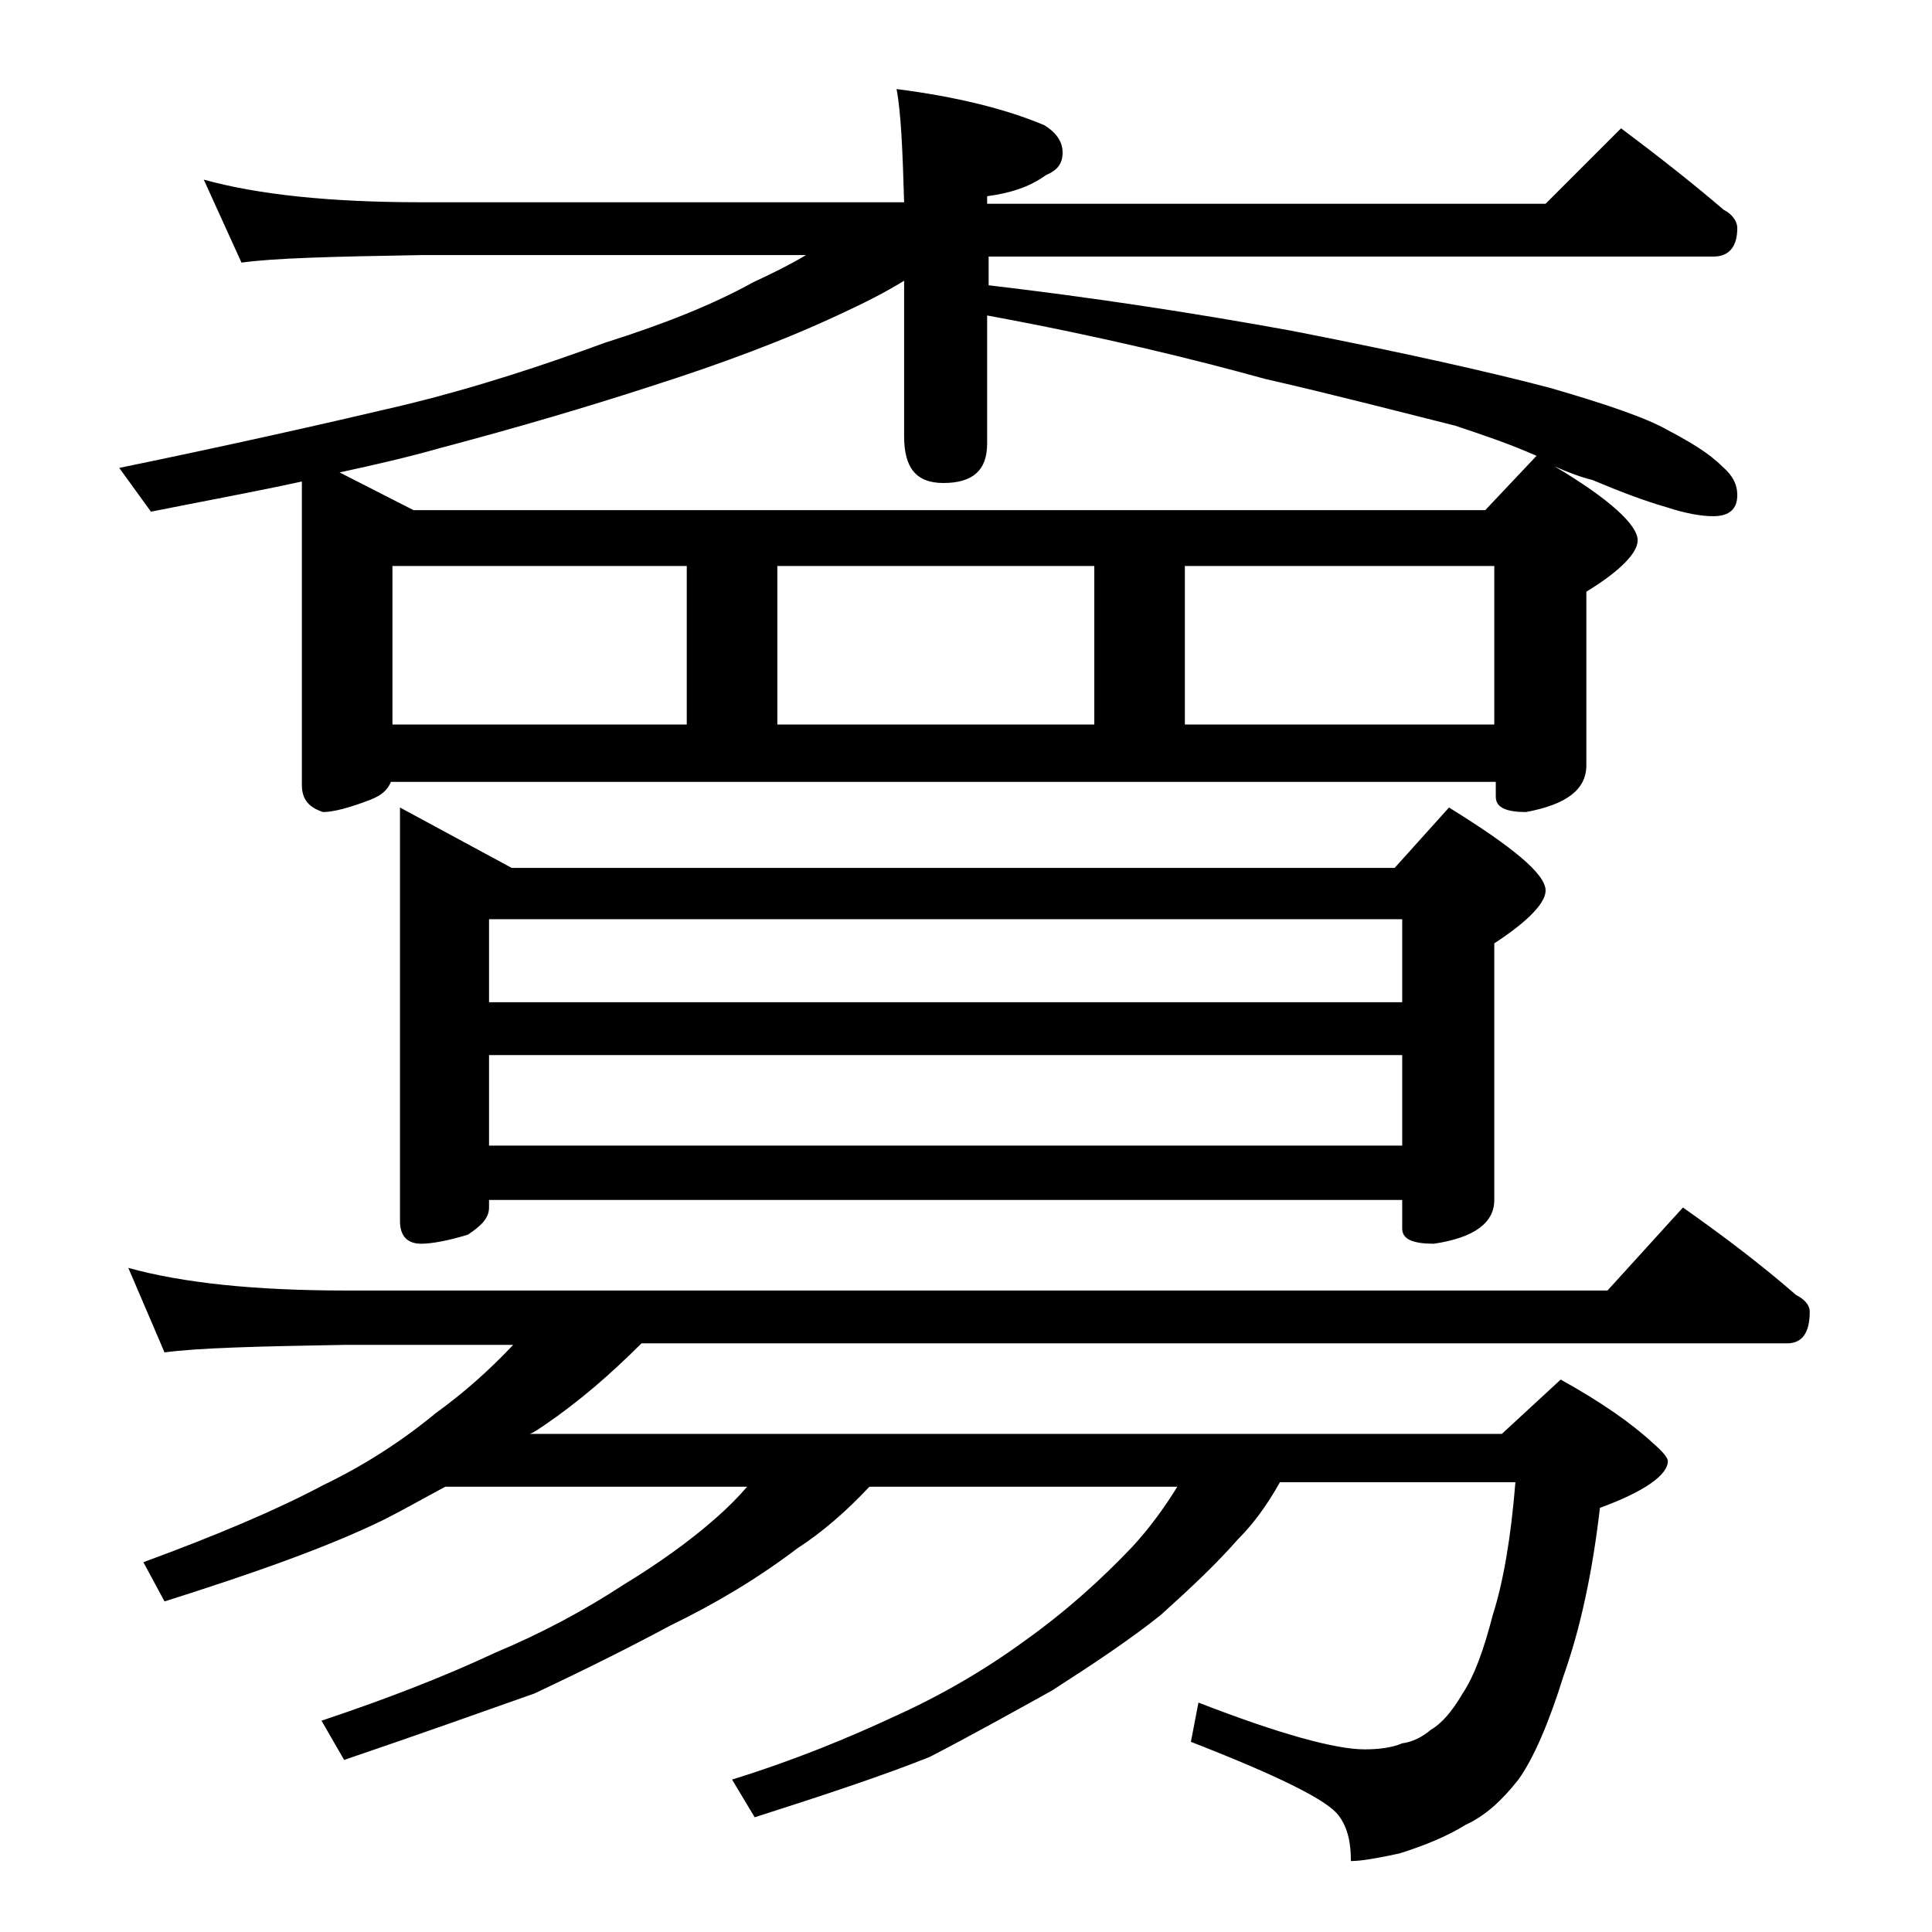 <?xml version="1.0" encoding="utf-8"?>
<!-- Generator: Adobe Illustrator 18.0.0, SVG Export Plug-In . SVG Version: 6.00 Build 0)  -->
<!DOCTYPE svg PUBLIC "-//W3C//DTD SVG 1.1//EN" "http://www.w3.org/Graphics/SVG/1.1/DTD/svg11.dtd">
<svg version="1.1" id="Layer_1" xmlns="http://www.w3.org/2000/svg" xmlns:xlink="http://www.w3.org/1999/xlink" x="0px" y="0px"
	 viewBox="0 0 128 128" enable-background="new 0 0 128 128" xml:space="preserve">
<path d="M20,31.9c-3.2,0.7-6.5,1.3-10,2L7.9,31c7.3-1.5,13.5-2.9,18.6-4.1c5-1.2,9.5-2.7,13.6-4.2c3.8-1.2,7.1-2.5,9.8-4
	c1.3-0.6,2.5-1.2,3.5-1.8H27.9C22,17,18.1,17.1,16,17.4l-2.5-5.5c3.6,1,8.4,1.5,14.4,1.5h32c-0.1-3.4-0.2-5.9-0.5-7.5
	c3.9,0.5,7.2,1.3,9.8,2.4c0.8,0.5,1.2,1.1,1.2,1.8c0,0.8-0.4,1.2-1.1,1.5c-1.1,0.8-2.4,1.2-3.9,1.4v0.5h37l5-5
	c2.4,1.8,4.7,3.6,6.8,5.4c0.6,0.3,0.9,0.8,0.9,1.2c0,1.2-0.5,1.9-1.6,1.9h-48v1.9c6.8,0.8,13.4,1.8,20,3c7.7,1.5,13.4,2.8,17.2,3.8
	c3.8,1.1,6.4,2,7.8,2.8c1.5,0.8,2.7,1.5,3.6,2.4c0.7,0.6,1,1.2,1,1.9c0,0.9-0.5,1.4-1.6,1.4c-0.8,0-1.9-0.2-3.1-0.6
	c-1.4-0.4-3-1-4.9-1.8c-0.8-0.2-1.6-0.5-2.5-0.9c3.7,2.2,5.5,3.9,5.5,4.9c0,0.8-1.1,2-3.4,3.4v11.5c0,1.6-1.3,2.6-4,3.1
	c-1.3,0-2-0.3-2-1v-1H25.9c-0.2,0.5-0.6,0.9-1.4,1.2c-1.3,0.5-2.4,0.8-3.1,0.8C20.5,53.5,20,53,20,52V31.9z M8.5,84
	c3.6,1,8.4,1.5,14.4,1.5h83.6l5-5.5c2.7,1.9,5.2,3.8,7.5,5.8c0.6,0.3,0.9,0.7,0.9,1.1c0,1.4-0.5,2.1-1.5,2.1H42.5
	c-2.1,2.1-4.2,3.9-6.4,5.4c-0.3,0.2-0.7,0.5-1,0.6h64.4l3.9-3.6c2.7,1.5,4.7,2.9,6.1,4.2c0.7,0.6,1,1,1,1.2c0,0.9-1.5,2-4.5,3.1
	c-0.5,4.3-1.3,8-2.4,11.1c-1,3.2-2,5.5-3,6.9c-1.1,1.4-2.2,2.4-3.5,3c-1.3,0.8-2.8,1.4-4.4,1.9c-1.4,0.3-2.5,0.5-3.2,0.5
	c0-1.2-0.2-2.2-0.8-3c-0.7-1-3.9-2.6-9.8-4.9l0.5-2.6c5.4,2.1,9.1,3.1,11,3.1c0.9,0,1.8-0.1,2.5-0.4c0.7-0.1,1.3-0.4,1.9-0.9
	c0.7-0.4,1.4-1.2,2.1-2.4c0.8-1.2,1.4-2.9,2-5.2c0.7-2.2,1.2-5.1,1.5-8.8H84.8C83.9,99.8,83,101,82,102c-1.4,1.6-3.1,3.2-5.1,5
	c-2,1.6-4.4,3.2-7.2,5c-2.7,1.5-5.4,3-8.1,4.4c-3,1.2-6.9,2.5-11.6,4l-1.5-2.5c4.2-1.3,7.8-2.8,10.8-4.2c3.1-1.4,6-3.1,8.6-5
	c2.8-2,5.1-4.1,7.1-6.2c1.2-1.3,2.2-2.7,3-4H57.6c-1.5,1.6-3.1,3-4.8,4.1c-2.5,1.9-5.3,3.6-8.4,5.1c-2.6,1.4-5.6,2.9-9,4.5
	c-3.4,1.2-7.6,2.7-12.6,4.4l-1.5-2.6c4.5-1.5,8.3-3,11.5-4.5c3.1-1.3,5.9-2.8,8.5-4.5c2.3-1.4,4.4-2.9,6.1-4.4
	c0.8-0.7,1.5-1.4,2.1-2.1H29.5c-1.5,0.8-2.9,1.6-4.1,2.2c-3.7,1.8-8.5,3.5-14.5,5.4l-1.4-2.6c4.9-1.8,8.9-3.5,11.9-5.1
	c2.7-1.3,5.2-2.9,7.5-4.8c1.8-1.3,3.5-2.8,5.1-4.5H22.9c-5.8,0.1-9.8,0.2-12,0.5L8.5,84z M101.8,30.2c-1.8-0.8-3.6-1.4-5.4-2
	c-3.6-0.9-7.8-2-12.6-3.1c-4.7-1.3-10.8-2.8-18.4-4.2v8.5c0,1.8-1,2.6-2.9,2.6c-1.8,0-2.6-1-2.6-3.1V18.6c-1.3,0.8-2.7,1.5-4,2.1
	c-3.8,1.8-8.1,3.4-12.8,4.9c-4,1.3-8.7,2.7-14,4.1c-2.1,0.6-4.3,1.1-6.6,1.6l4.9,2.5h71L101.8,30.2z M26,48h19.5V37.5H26V48z
	 M26.5,53.5l7.4,4h58.5l3.6-4c4.2,2.6,6.4,4.4,6.4,5.5c0,0.8-1.1,2-3.4,3.5v17c0,1.5-1.3,2.5-4,2.9c-1.4,0-2.1-0.3-2.1-1v-1.9H32.4
	V80c0,0.7-0.5,1.2-1.4,1.8c-1.3,0.4-2.4,0.6-3.1,0.6c-0.9,0-1.4-0.5-1.4-1.5V53.5z M32.4,66.4h60.5v-5.5H32.4V66.4z M32.4,75.9h60.5
	v-6H32.4V75.9z M51.5,48h21V37.5h-21V48z M78.5,48H99V37.5H78.5V48z"/>
</svg>
